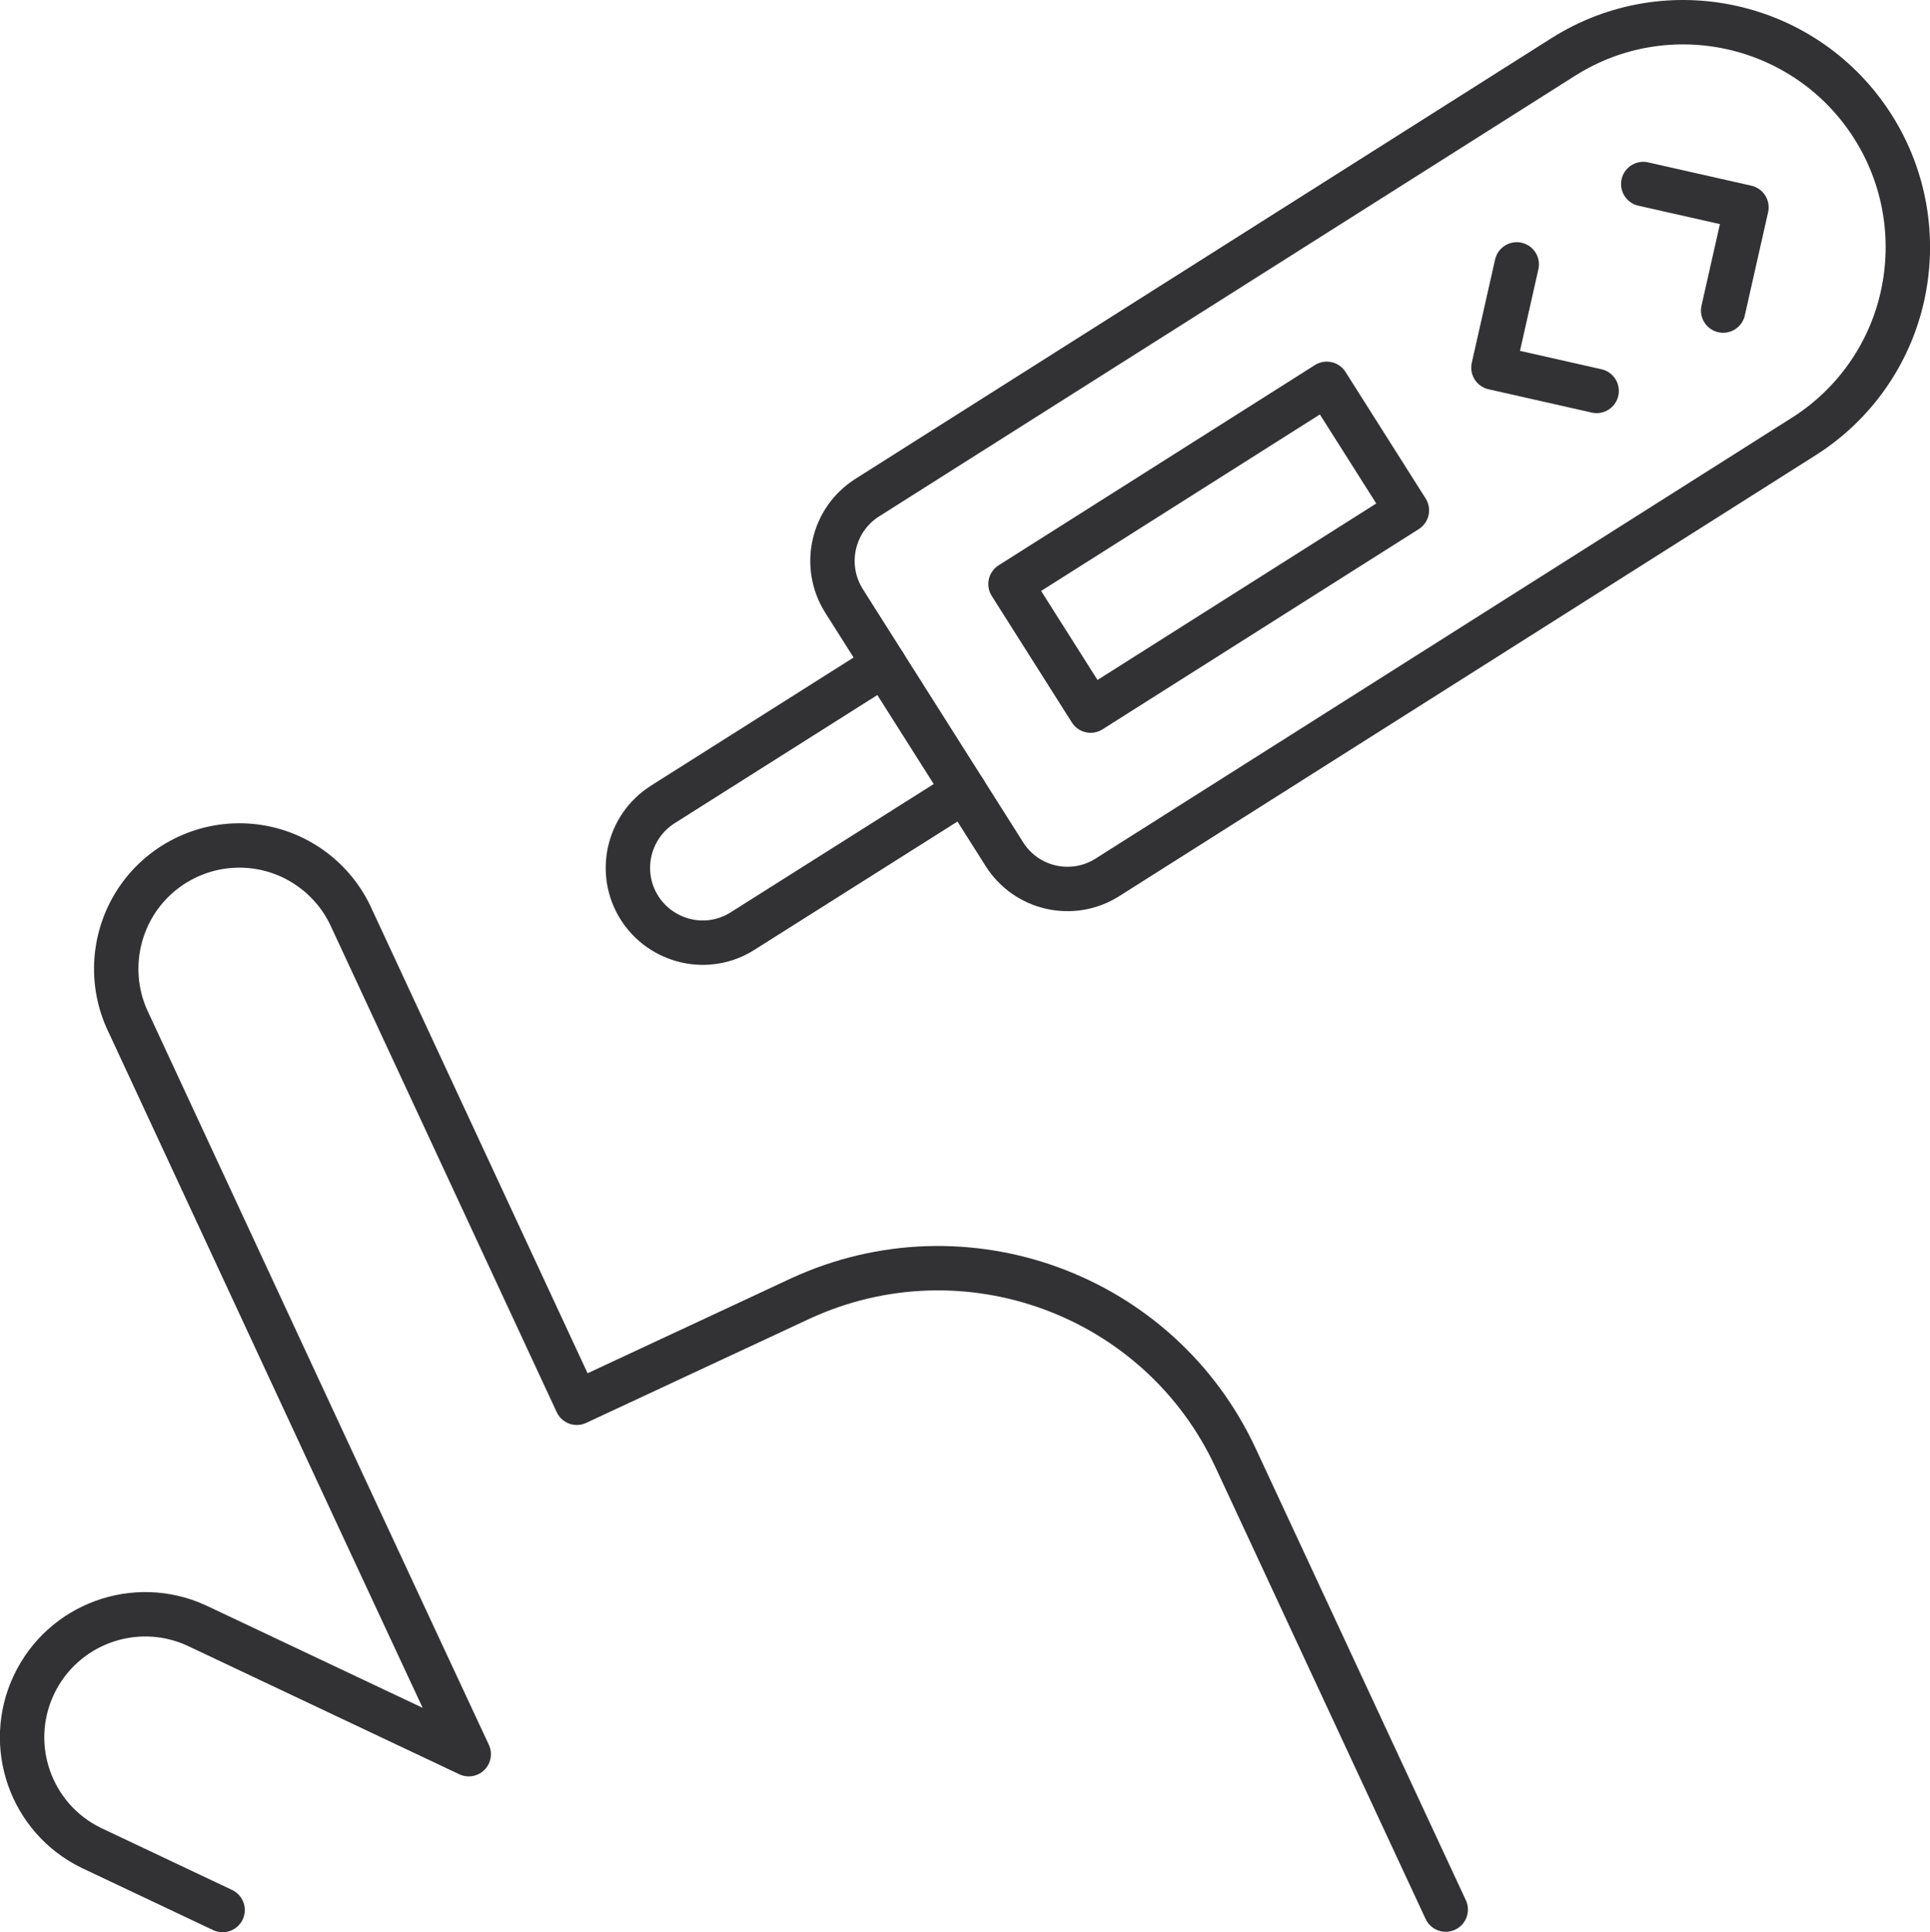 <?xml version="1.0" encoding="UTF-8"?><svg xmlns="http://www.w3.org/2000/svg" viewBox="0 0 86.96 87.04"><defs><style>.m{fill:none;stroke:#323234;stroke-linecap:round;stroke-linejoin:round;stroke-width:2px;}</style></defs><g id="a"/><g id="b"><g id="c"><g id="d"><g id="e"><g id="f"><path id="g" class="m" d="M10.03,86.04l-5.92-2.8c-2.73-1.33-3.88-4.61-2.58-7.35,1.3-2.74,4.56-3.93,7.32-2.67l12.27,5.8-2.07-4.44-3.12-6.7L5.8,46.08c-.88-1.8-.72-3.94,.42-5.6,1.14-1.65,3.09-2.56,5.09-2.37,2,.19,3.74,1.45,4.55,3.29l10.13,21.79,10.06-4.69c7.41-3.43,16.2-.21,19.63,7.19l9.46,20.33"/><path id="h" class="m" d="M45.25,38.47l-7.22-11.4c-.99-1.57-.53-3.65,1.04-4.65L70.43,2.57c4.72-2.99,10.97-1.58,13.96,3.14h0c1.44,2.27,1.91,5.01,1.33,7.63s-2.19,4.9-4.46,6.33l-31.36,19.85c-1.57,1-3.66,.53-4.65-1.05h0Z"/><path id="i" class="m" d="M39.84,29.93l-9.98,6.31c-1.57,1-2.04,3.08-1.05,4.65h0c.48,.76,1.24,1.29,2.11,1.49,.87,.2,1.79,.04,2.54-.44l9.99-6.31"/><path id="j" class="m" d="M49.14,32.01l-3.61-5.7,14.25-9.02,3.61,5.7-14.25,9.02Z"/><path id="k" class="m" d="M71.94,17.61l-4.65-1.05,1.05-4.65"/><path id="l" class="m" d="M77.64,13.99l1.05-4.65-4.65-1.05"/></g></g></g></g></g></svg>